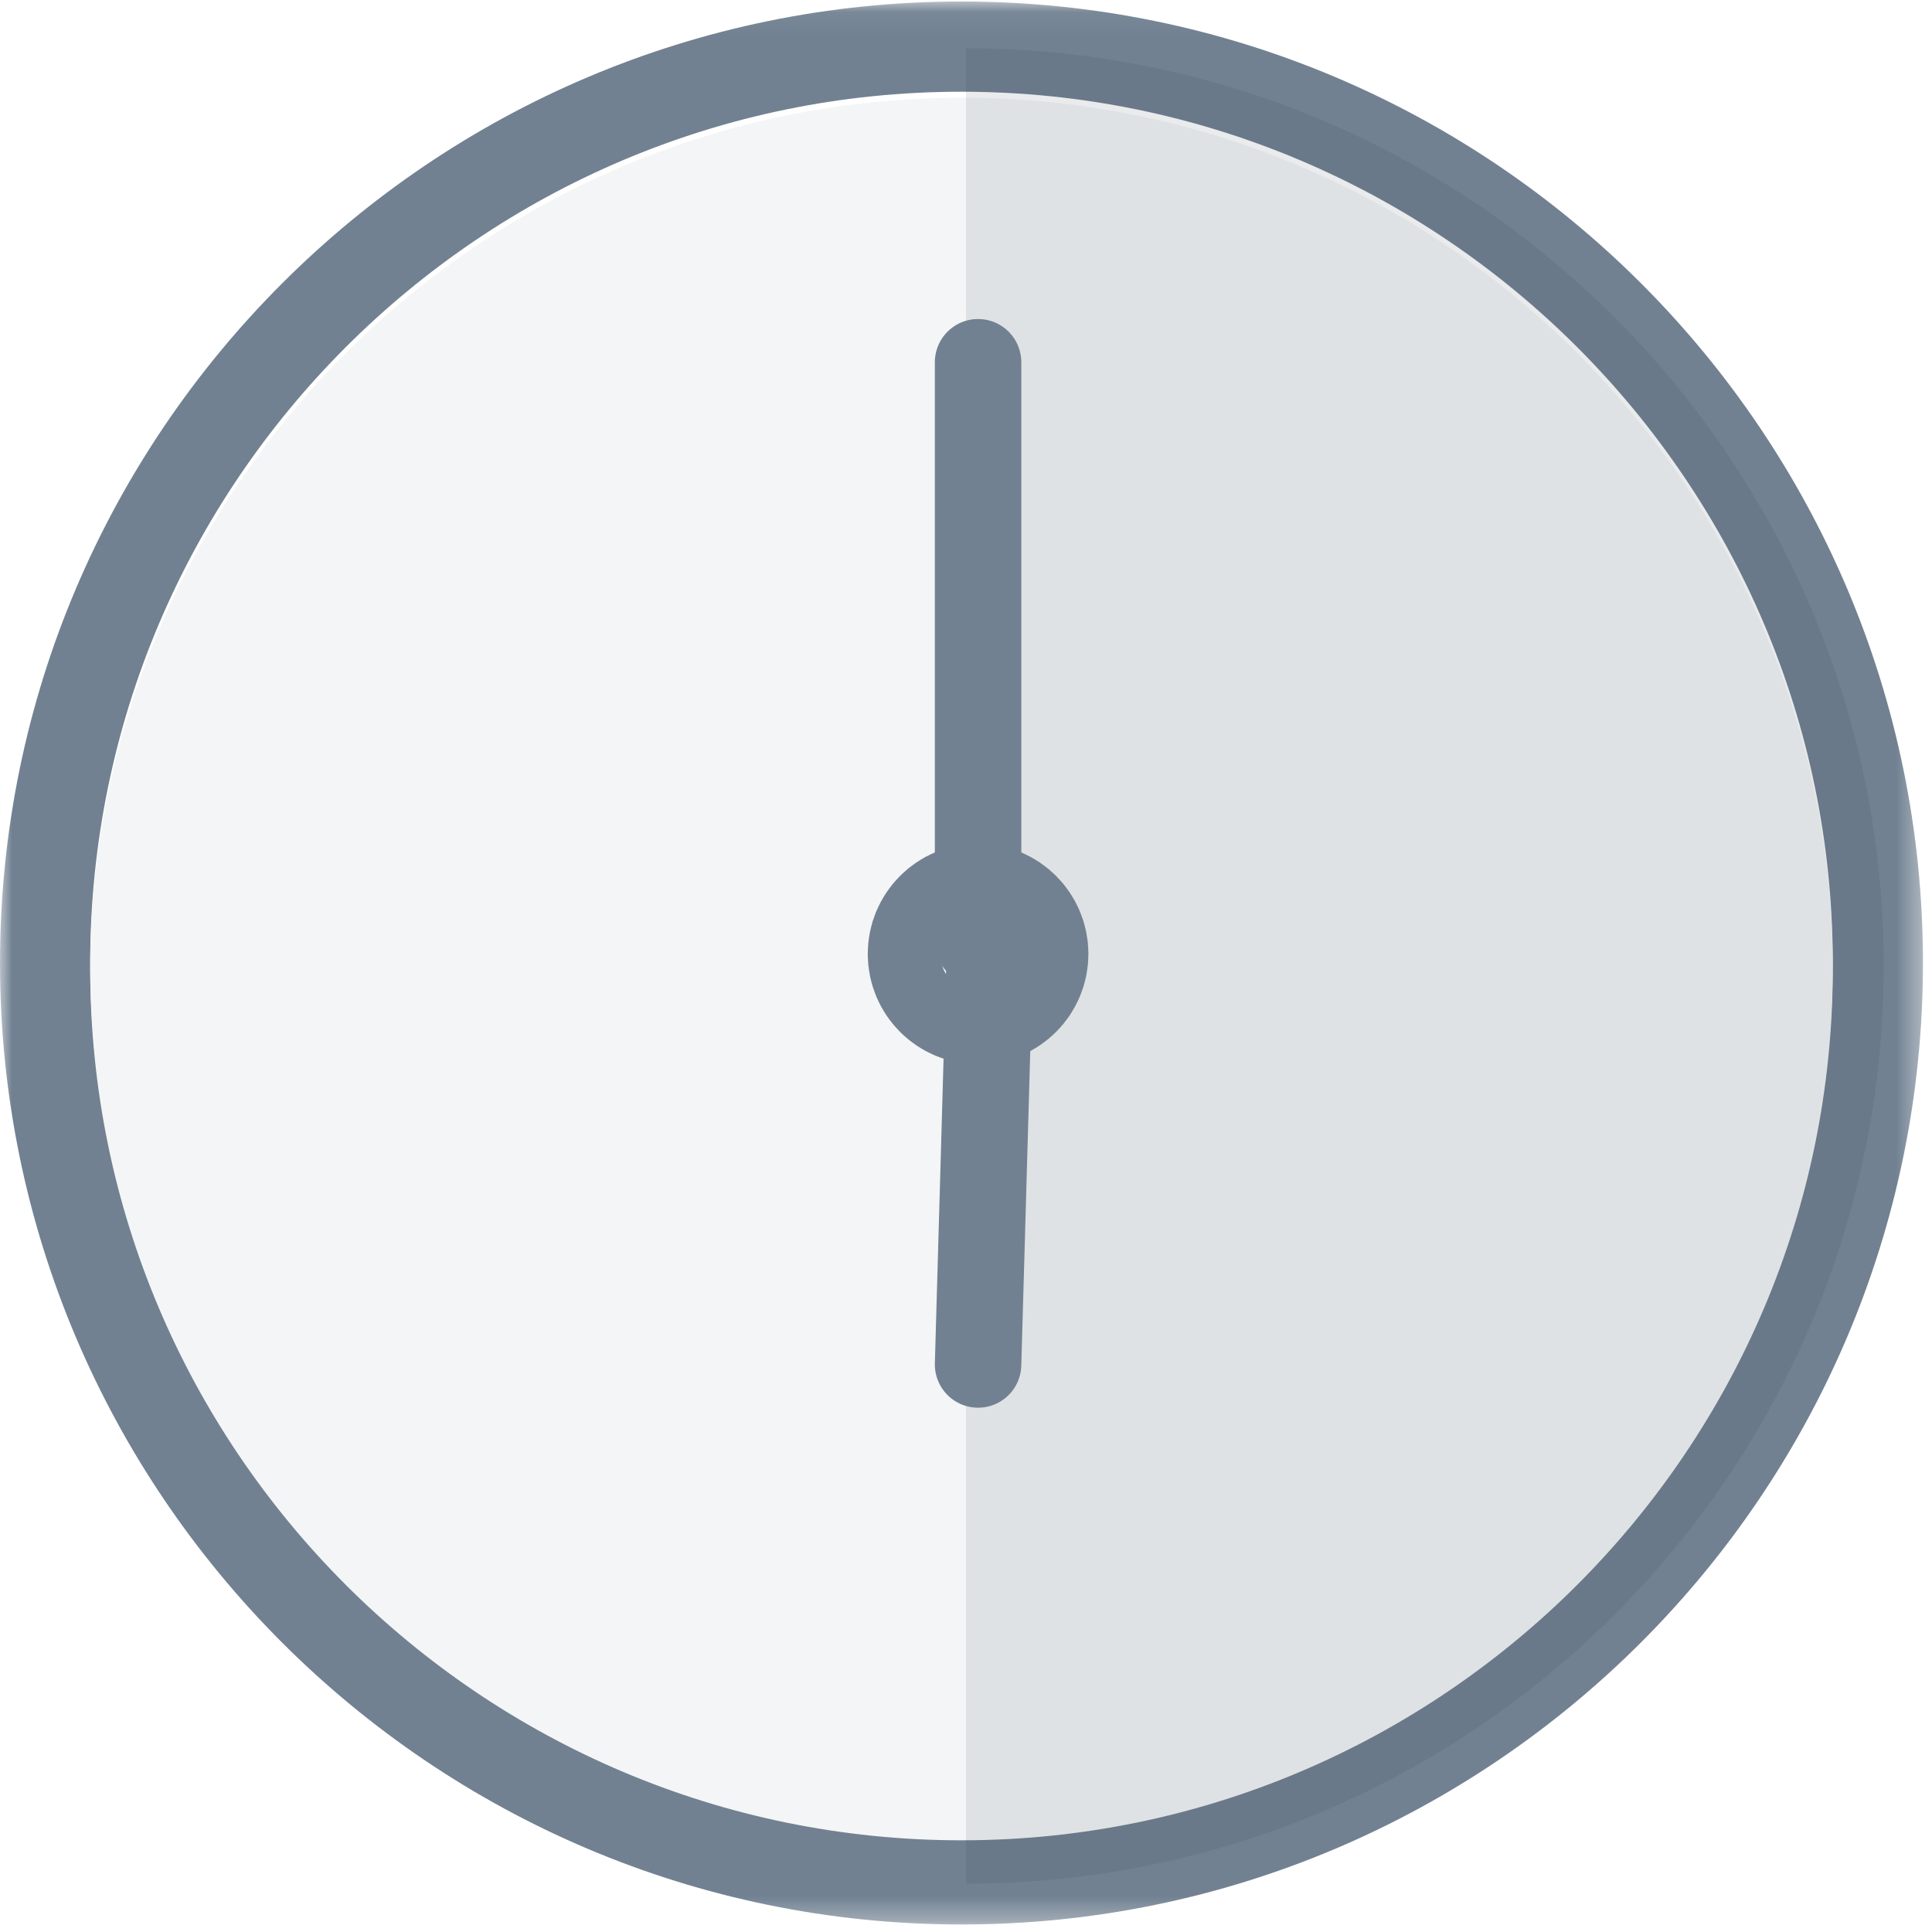 <?xml version="1.0" encoding="utf-8" ?>
<svg width="80" height="80" viewBox="0 0 80 80" fill="none" xmlns="http://www.w3.org/2000/svg">
<mask id="mask0_0_1" style="mask-type:alpha" maskUnits="userSpaceOnUse" x="0" y="0" width="80" height="80">
<path fill-rule="evenodd" clip-rule="evenodd" d="M0 0.062H79.626V79.689H0V0.062Z" fill="white"/>
</mask>
<g mask="url(#mask0_0_1)">
<path fill-rule="evenodd" clip-rule="evenodd" d="M39.813 3.798C19.922 3.798 3.735 19.985 3.735 39.875C3.735 59.767 19.922 75.954 39.813 75.954C59.704 75.954 75.891 59.767 75.891 39.875C75.891 19.985 59.704 3.798 39.813 3.798M39.813 79.689C17.867 79.689 0 61.821 0 39.875C0 17.93 17.867 0.062 39.813 0.062C61.758 0.062 79.626 17.899 79.626 39.875C79.626 61.821 61.758 79.689 39.813 79.689" fill="#718191"/>
</g>
<path fill-rule="evenodd" clip-rule="evenodd" d="M3.735 40.124C3.735 60.016 19.922 76.203 39.813 76.203C59.704 76.203 75.891 60.016 75.891 40.124C75.891 20.234 59.704 4.047 39.813 4.047C19.922 4.047 3.735 20.234 3.735 40.124Z" fill="#F4F5F6"/>
<path fill-rule="evenodd" clip-rule="evenodd" d="M40 78C60.951 78 78 60.951 78 40C78 19.049 60.951 2 40 2V78Z" fill="#243645" fill-opacity="0.1"/>
<path fill-rule="evenodd" clip-rule="evenodd" d="M40.501 41C39.672 41 39 40.328 39 39.499C39 38.671 39.672 38 40.501 38C41.328 38 42 38.671 42 39.499C42 40.328 41.328 41 40.501 41Z" fill="#FDCF04"/>
<path fill-rule="evenodd" clip-rule="evenodd" d="M42 39.499C42 40.328 41.328 41 40.501 41C39.672 41 39 40.328 39 39.499C39 38.671 39.672 38 40.501 38C41.328 38 42 38.671 42 39.499Z" stroke="#718191" stroke-width="6.137"/>
<path d="M40.5 39V15" stroke="#718191" stroke-width="3.58" stroke-linecap="round" stroke-linejoin="round"/>
<path d="M41 39L40.5 56.5" stroke="#718191" stroke-width="3.58" stroke-linecap="round" stroke-linejoin="round"/>
</svg>